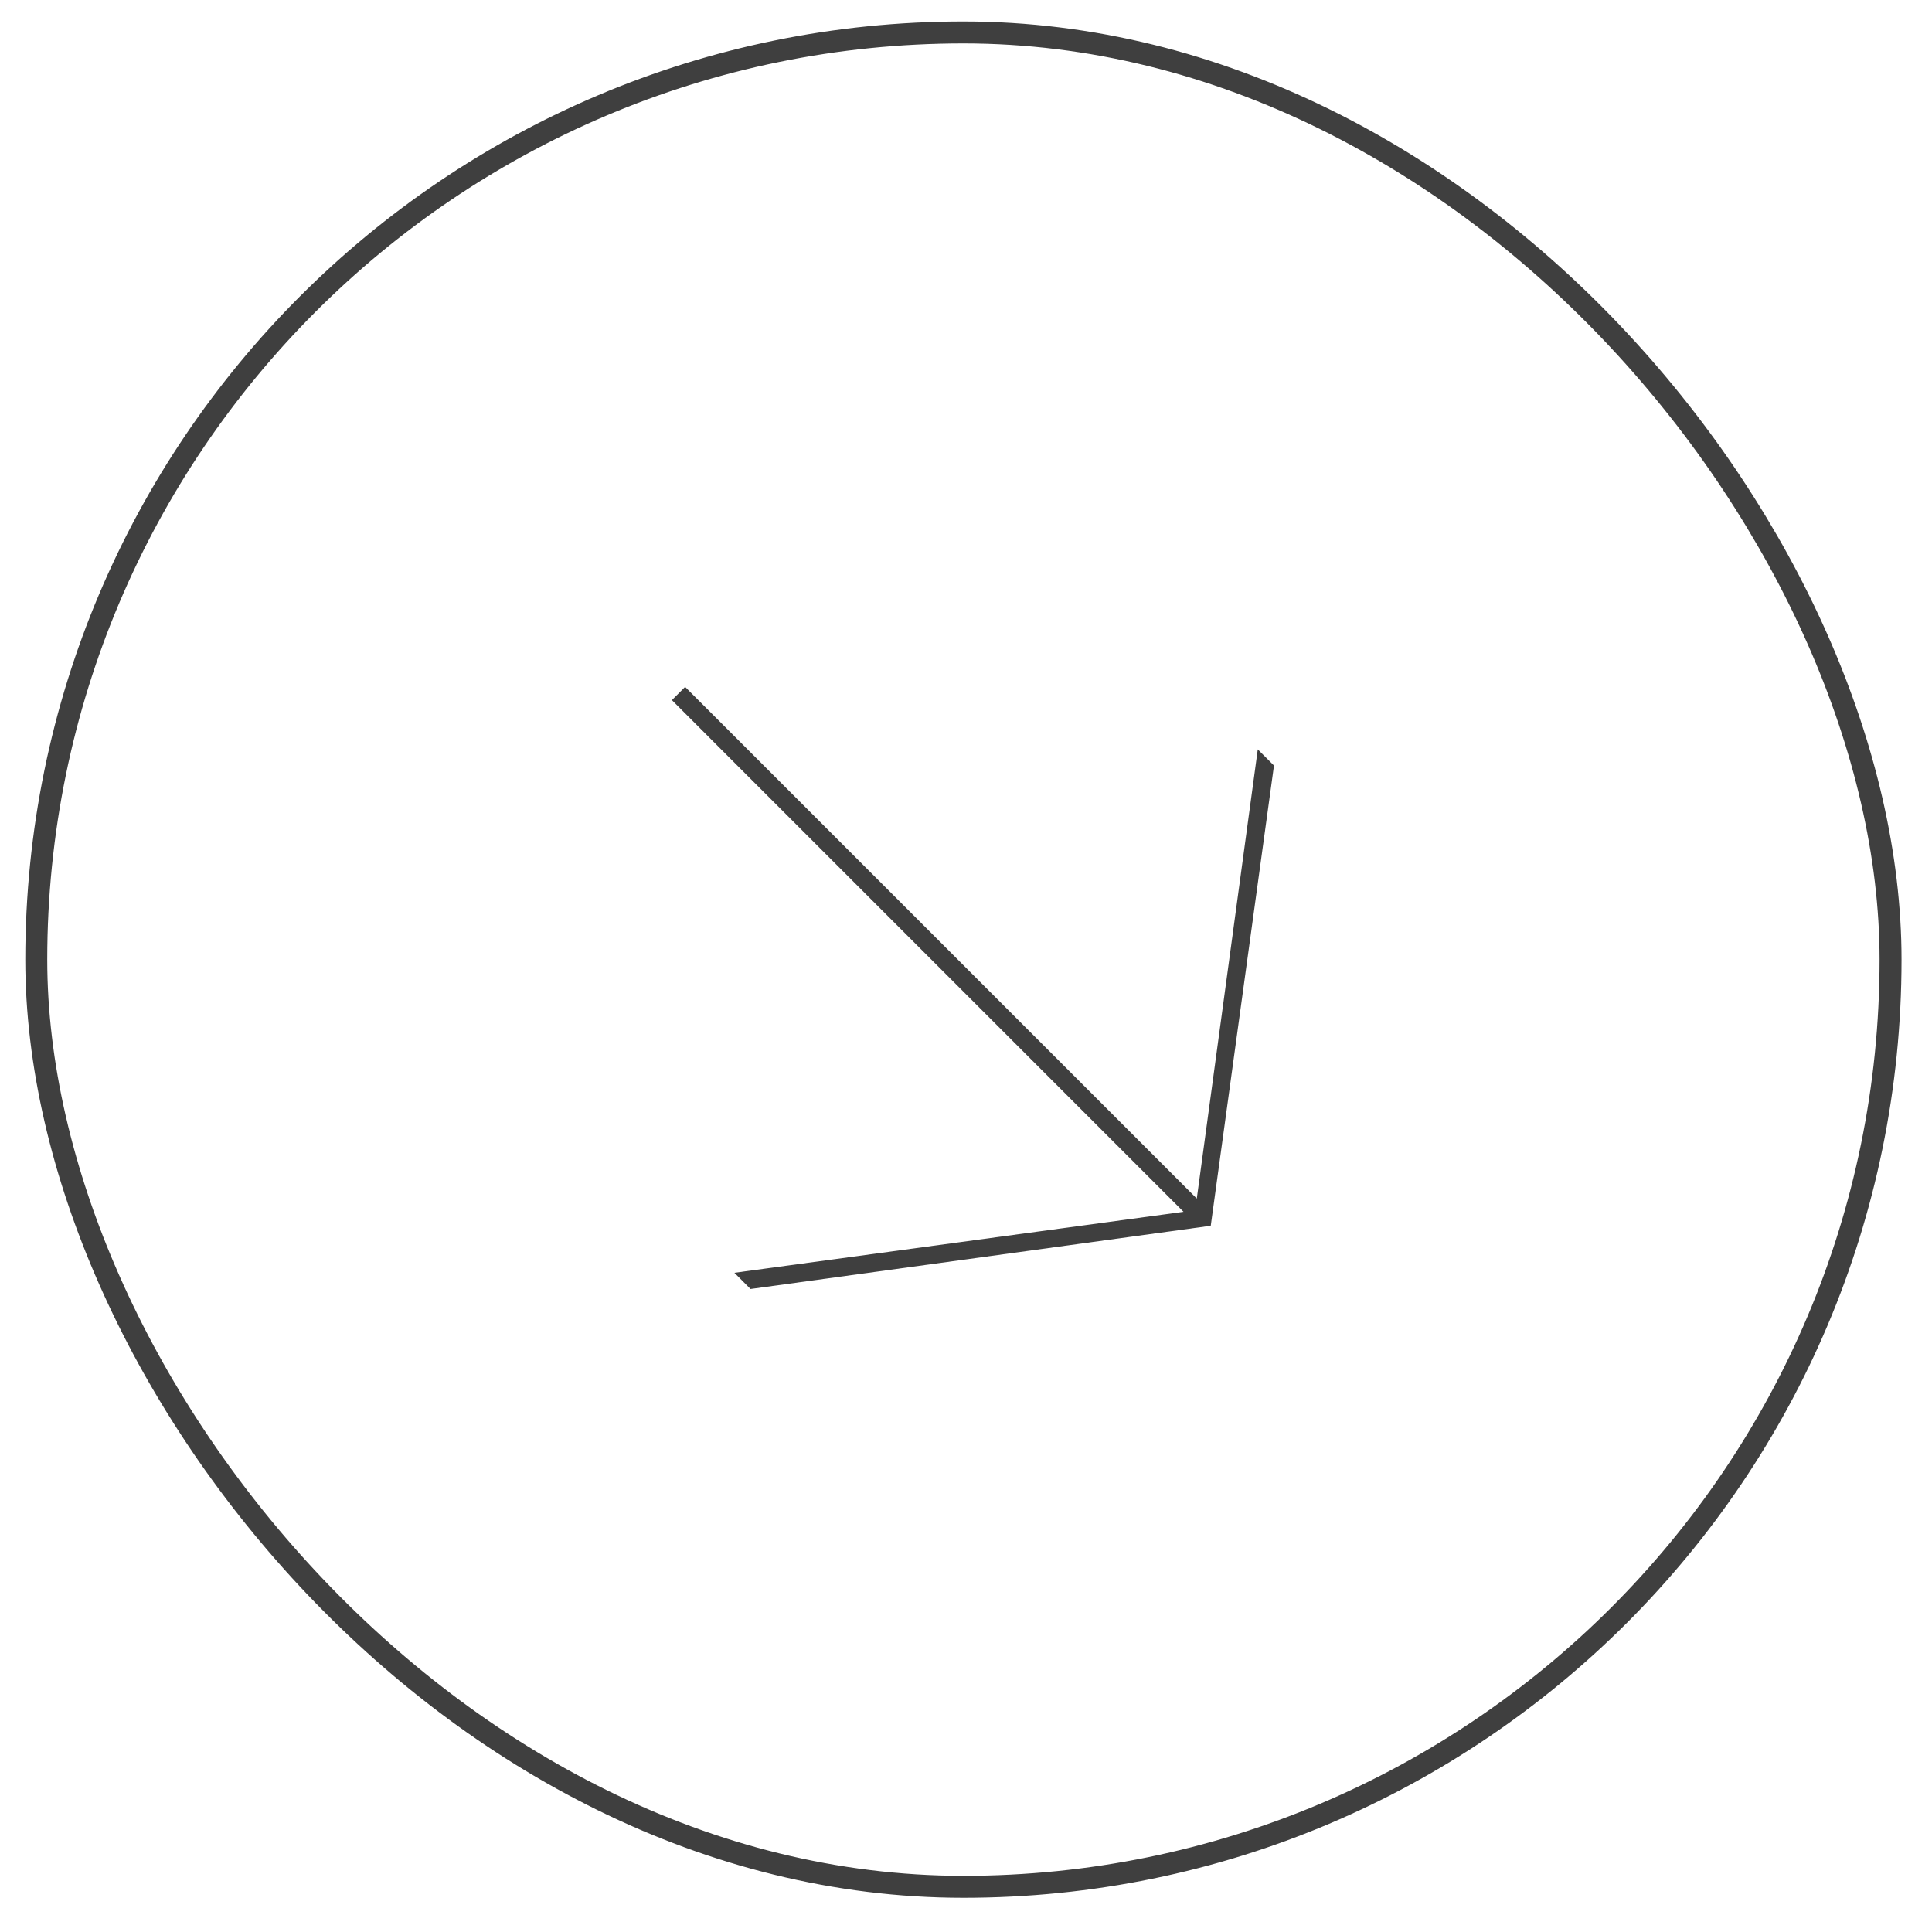 <?xml version="1.0" encoding="UTF-8"?> <svg xmlns="http://www.w3.org/2000/svg" width="44" height="44" viewBox="0 0 44 44" fill="none"><rect x="0.826" y="0.739" width="42.23" height="42.232" rx="21.115" stroke="#3F3F3F" stroke-width="0.5"></rect><path d="M28.645 17.067L29.014 17.435L27.574 27.916L17.093 29.356L16.725 28.987L26.954 27.598L15.302 15.945L15.603 15.644L27.256 27.296L28.645 17.067Z" fill="#3F3F3F"></path></svg> 